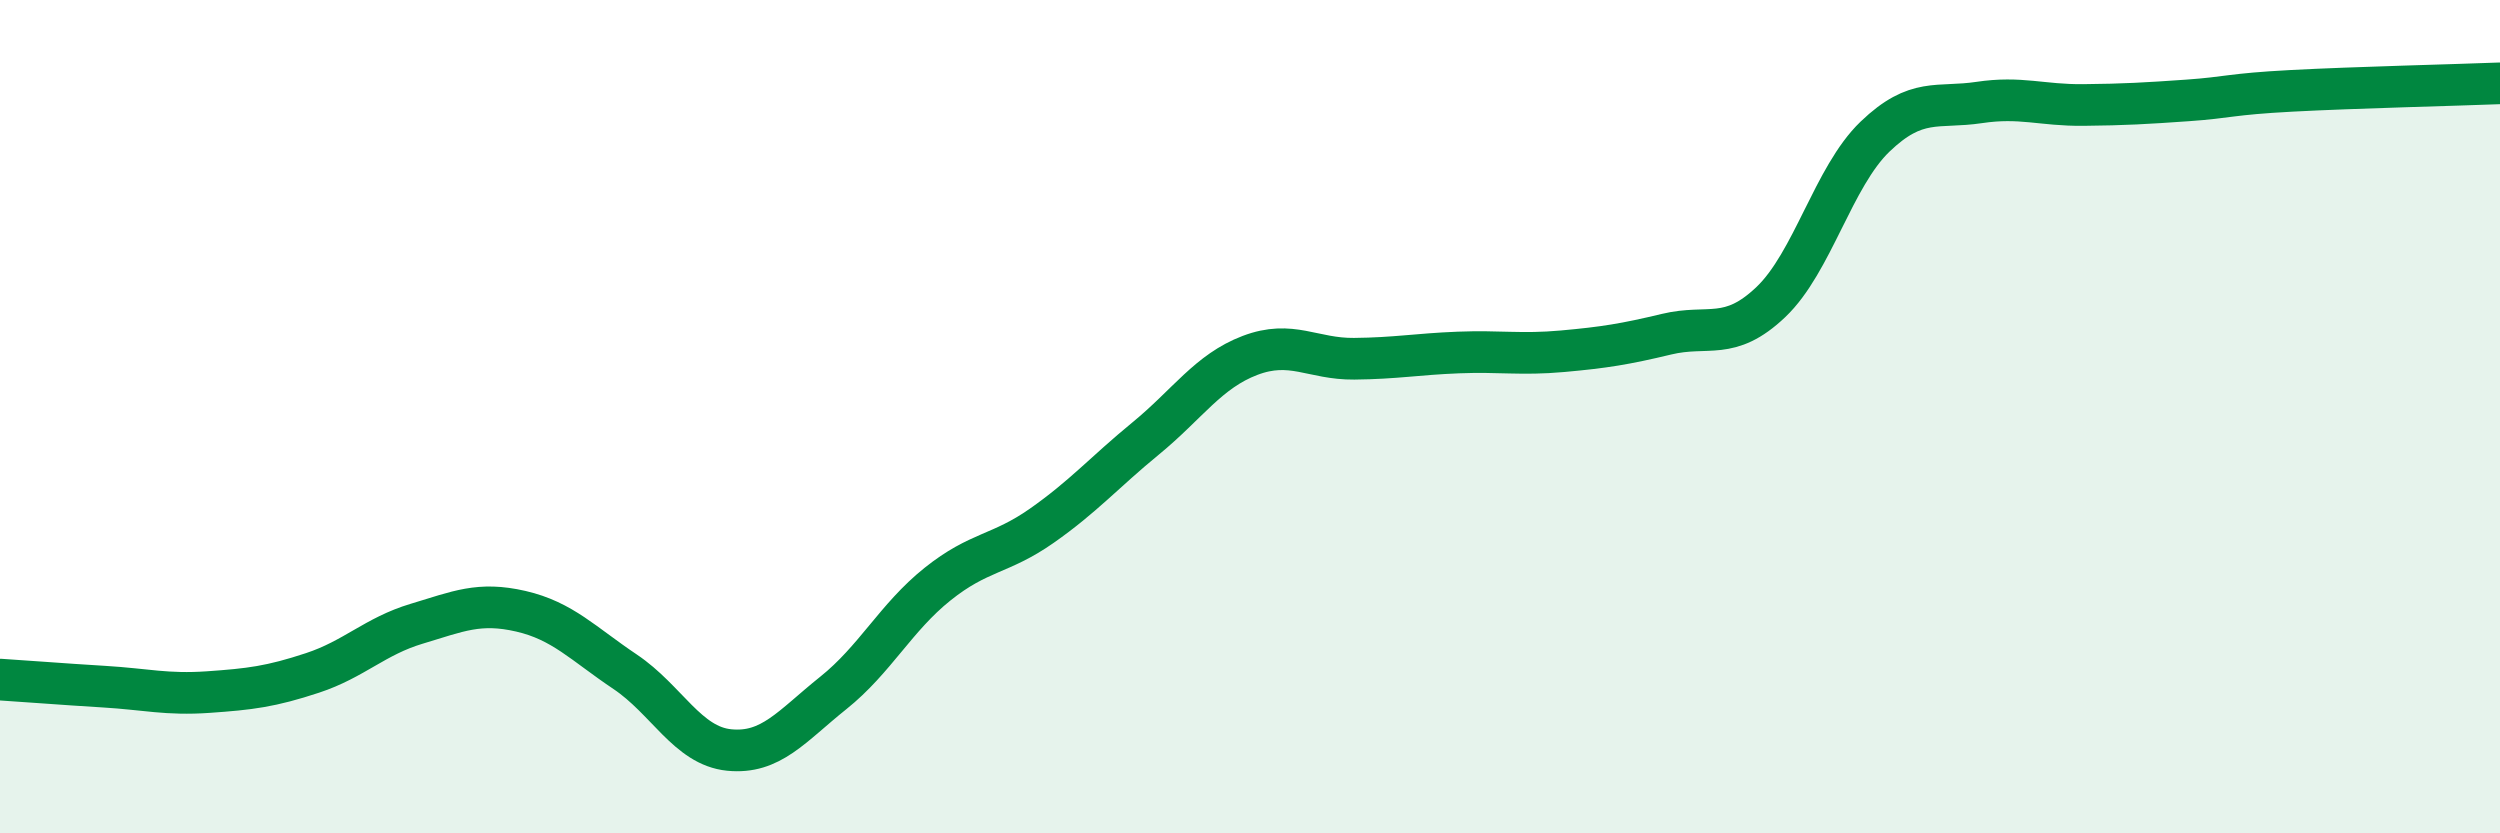 
    <svg width="60" height="20" viewBox="0 0 60 20" xmlns="http://www.w3.org/2000/svg">
      <path
        d="M 0,16.31 C 0.5,16.34 1.5,16.42 2.5,16.48 C 3.5,16.54 4,16.68 5,16.61 C 6,16.54 6.5,16.48 7.5,16.15 C 8.5,15.82 9,15.27 10,14.97 C 11,14.67 11.5,14.44 12.5,14.67 C 13.5,14.9 14,15.45 15,16.12 C 16,16.79 16.5,17.9 17.5,18 C 18.5,18.1 19,17.43 20,16.63 C 21,15.83 21.5,14.82 22.5,14.02 C 23.5,13.22 24,13.32 25,12.62 C 26,11.92 26.5,11.34 27.5,10.52 C 28.5,9.7 29,8.91 30,8.53 C 31,8.15 31.5,8.62 32.5,8.61 C 33.5,8.6 34,8.5 35,8.46 C 36,8.42 36.5,8.52 37.5,8.43 C 38.5,8.34 39,8.26 40,8.02 C 41,7.78 41.5,8.2 42.5,7.25 C 43.5,6.3 44,4.24 45,3.28 C 46,2.32 46.5,2.61 47.5,2.46 C 48.5,2.31 49,2.53 50,2.52 C 51,2.51 51.5,2.48 52.5,2.41 C 53.5,2.34 53.5,2.26 55,2.18 C 56.5,2.1 59,2.04 60,2L60 20L0 20Z"
        fill="#008740"
        opacity="0.1"
        stroke-linecap="round"
        stroke-linejoin="round"
      />
      <path
        d="M 0,16.31 C 0.5,16.34 1.5,16.42 2.5,16.48 C 3.5,16.54 4,16.68 5,16.61 C 6,16.54 6.5,16.48 7.5,16.15 C 8.5,15.82 9,15.27 10,14.97 C 11,14.67 11.5,14.44 12.5,14.67 C 13.5,14.9 14,15.45 15,16.12 C 16,16.79 16.5,17.9 17.5,18 C 18.5,18.1 19,17.43 20,16.63 C 21,15.83 21.5,14.82 22.5,14.02 C 23.5,13.22 24,13.32 25,12.62 C 26,11.92 26.5,11.34 27.5,10.52 C 28.5,9.7 29,8.91 30,8.53 C 31,8.15 31.5,8.62 32.5,8.61 C 33.5,8.6 34,8.5 35,8.46 C 36,8.42 36.5,8.52 37.5,8.43 C 38.5,8.34 39,8.26 40,8.02 C 41,7.78 41.5,8.2 42.5,7.25 C 43.5,6.3 44,4.24 45,3.28 C 46,2.32 46.5,2.61 47.5,2.46 C 48.5,2.31 49,2.53 50,2.52 C 51,2.51 51.5,2.48 52.5,2.41 C 53.5,2.34 53.5,2.26 55,2.18 C 56.5,2.1 59,2.04 60,2"
        stroke="#008740"
        stroke-width="1"
        fill="none"
        stroke-linecap="round"
        stroke-linejoin="round"
      />
    </svg>
  